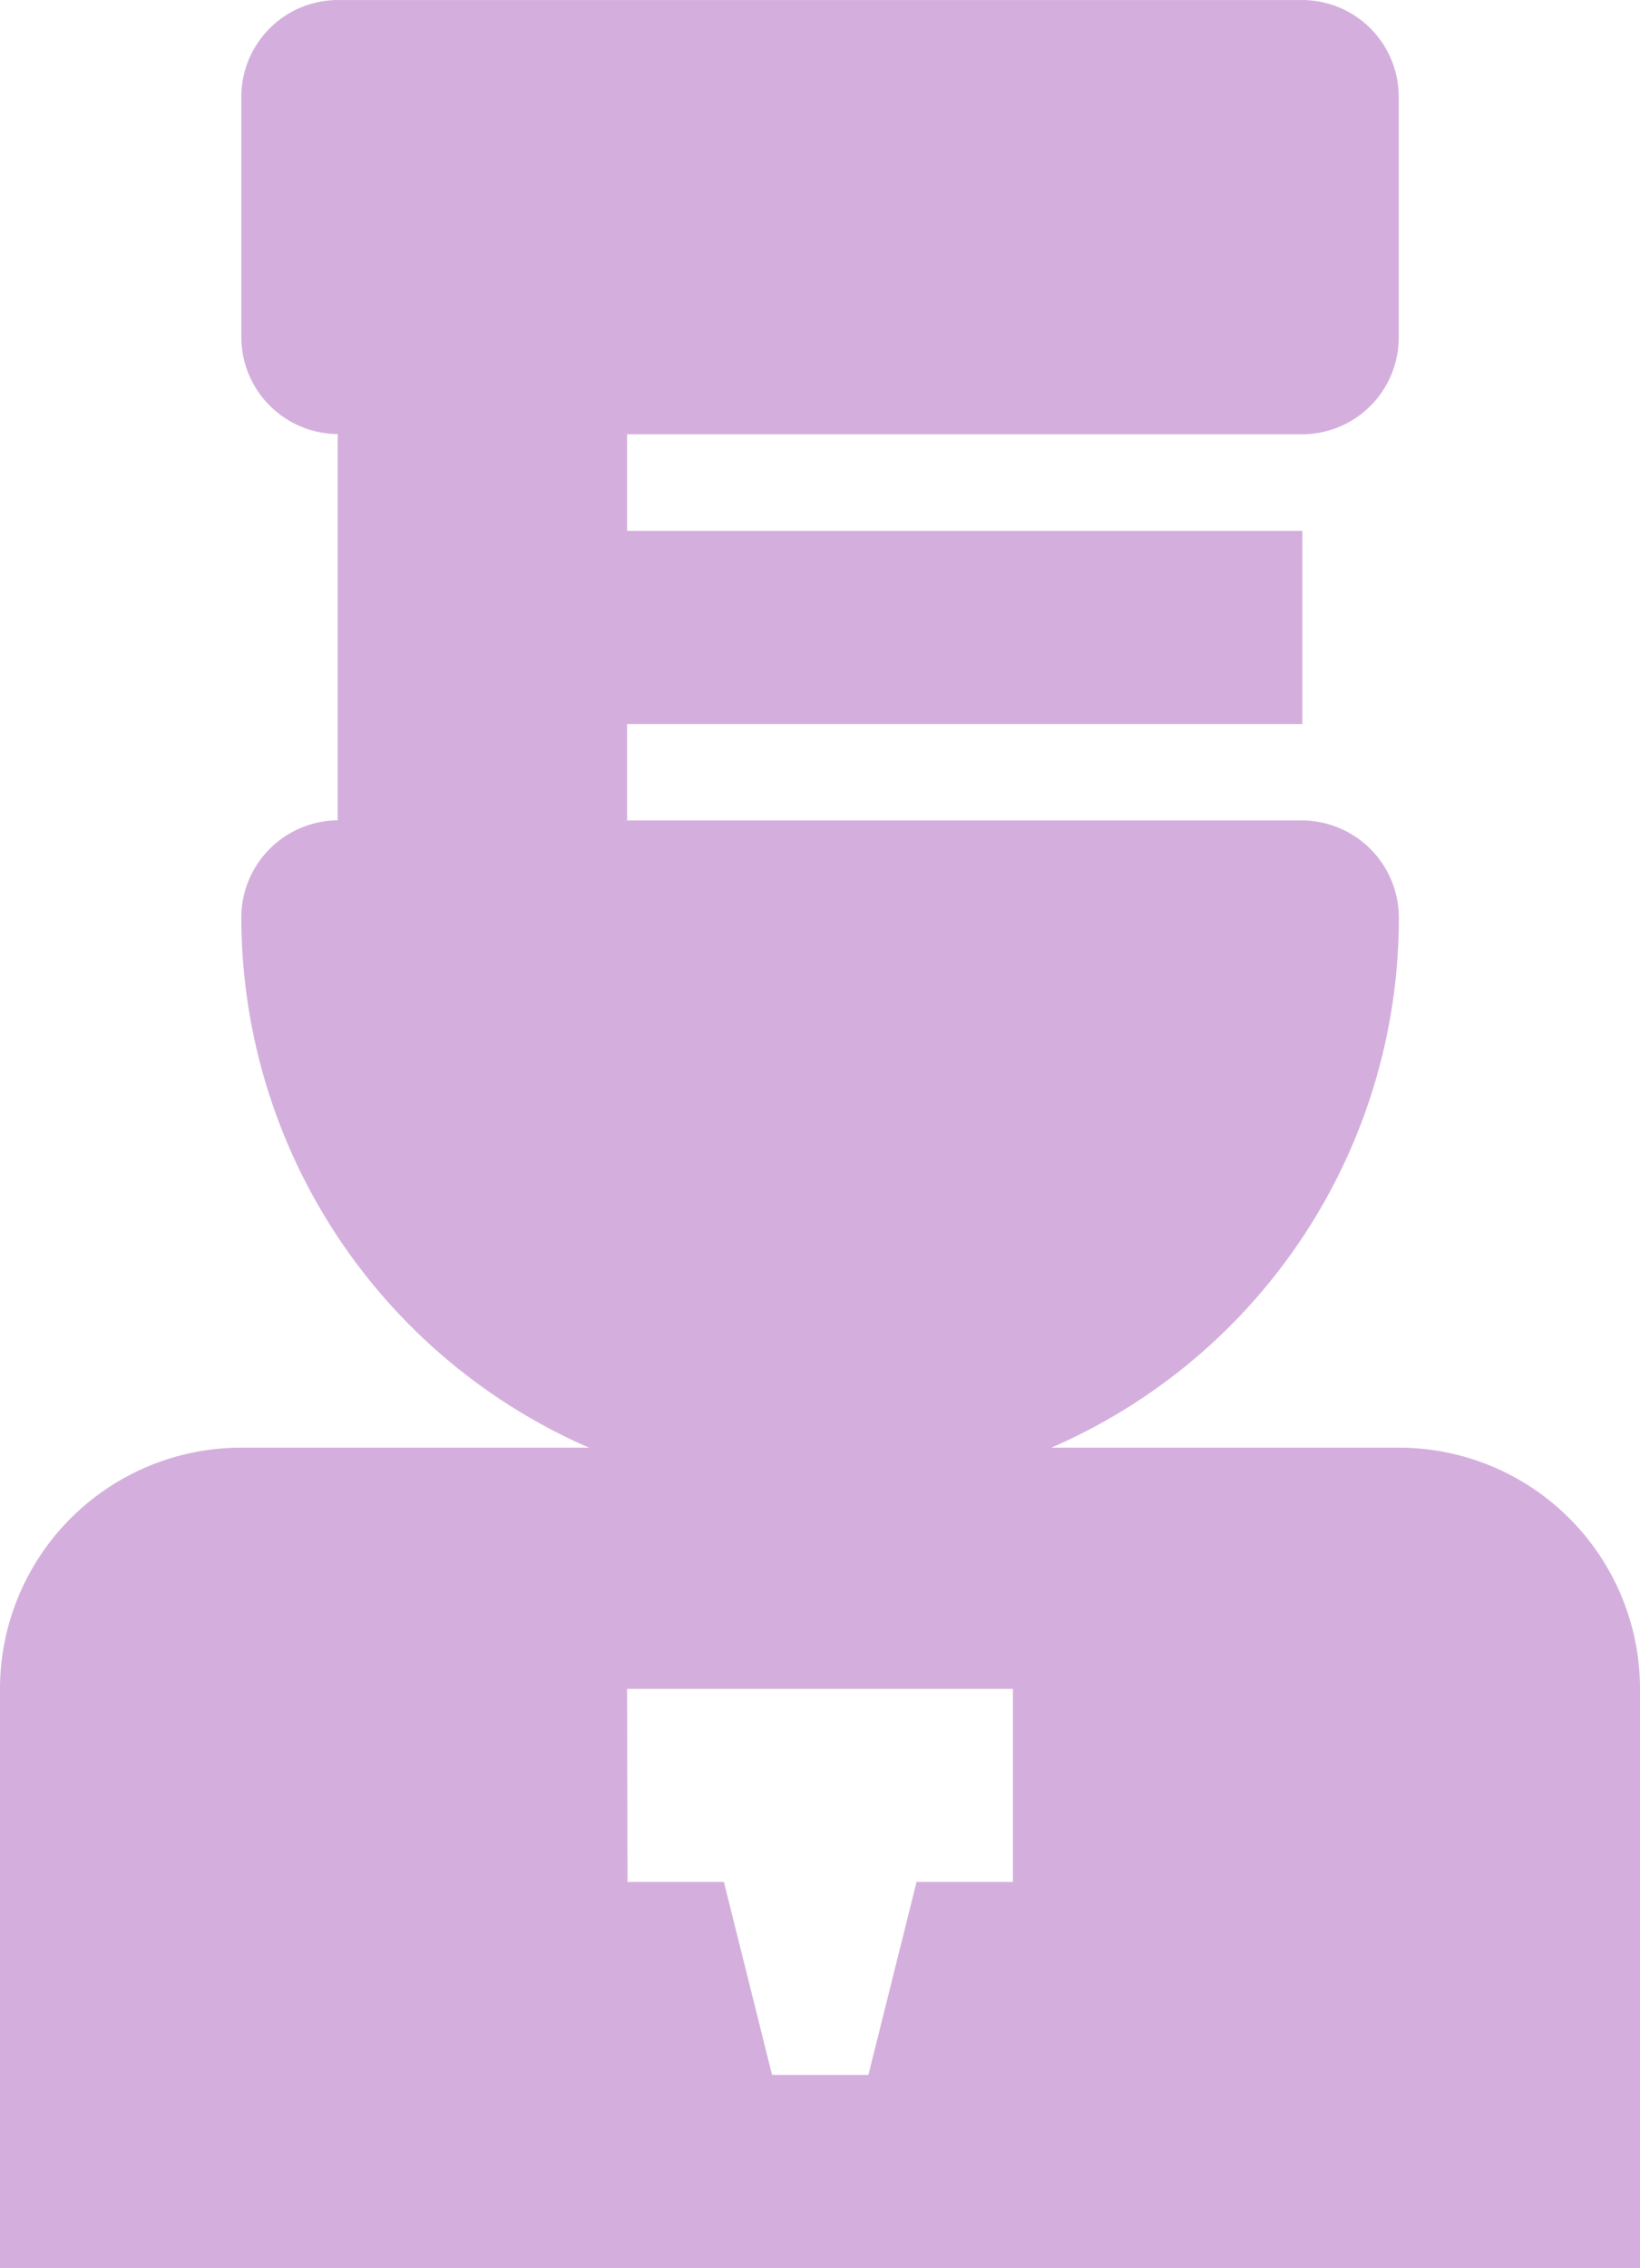<svg xmlns="http://www.w3.org/2000/svg" xmlns:xlink="http://www.w3.org/1999/xlink" width="57.872" height="80" viewBox="0 0 57.872 80"><defs><clipPath id="a"><rect width="57.872" height="80" fill="#d4afdd"/></clipPath></defs><g transform="translate(0 0)"><g transform="translate(0 0)" clip-path="url(#a)"><path d="M11.916,0a3.413,3.413,0,0,0-3.4,3.4v8.51a3.422,3.422,0,0,0,3.4,3.4V28.936a3.427,3.427,0,0,0-3.4,3.4A20.417,20.417,0,0,0,20.784,51.064H8.512A8.514,8.514,0,0,0,0,59.574V80H57.872V59.574a8.512,8.512,0,0,0-8.51-8.51H37.1A20.358,20.358,0,0,0,49.362,32.34a3.431,3.431,0,0,0-3.4-3.4H22.128v-3.4h23.83V18.724H22.128V15.318h23.83a3.413,3.413,0,0,0,3.4-3.4V3.4a3.413,3.413,0,0,0-3.4-3.4ZM22.128,59.574H35.744v6.808h-3.4l-1.7,6.808h-3.4l-1.7-6.808h-3.4Z" transform="translate(0 0.001)" fill="#d4afdd"/></g></g></svg>